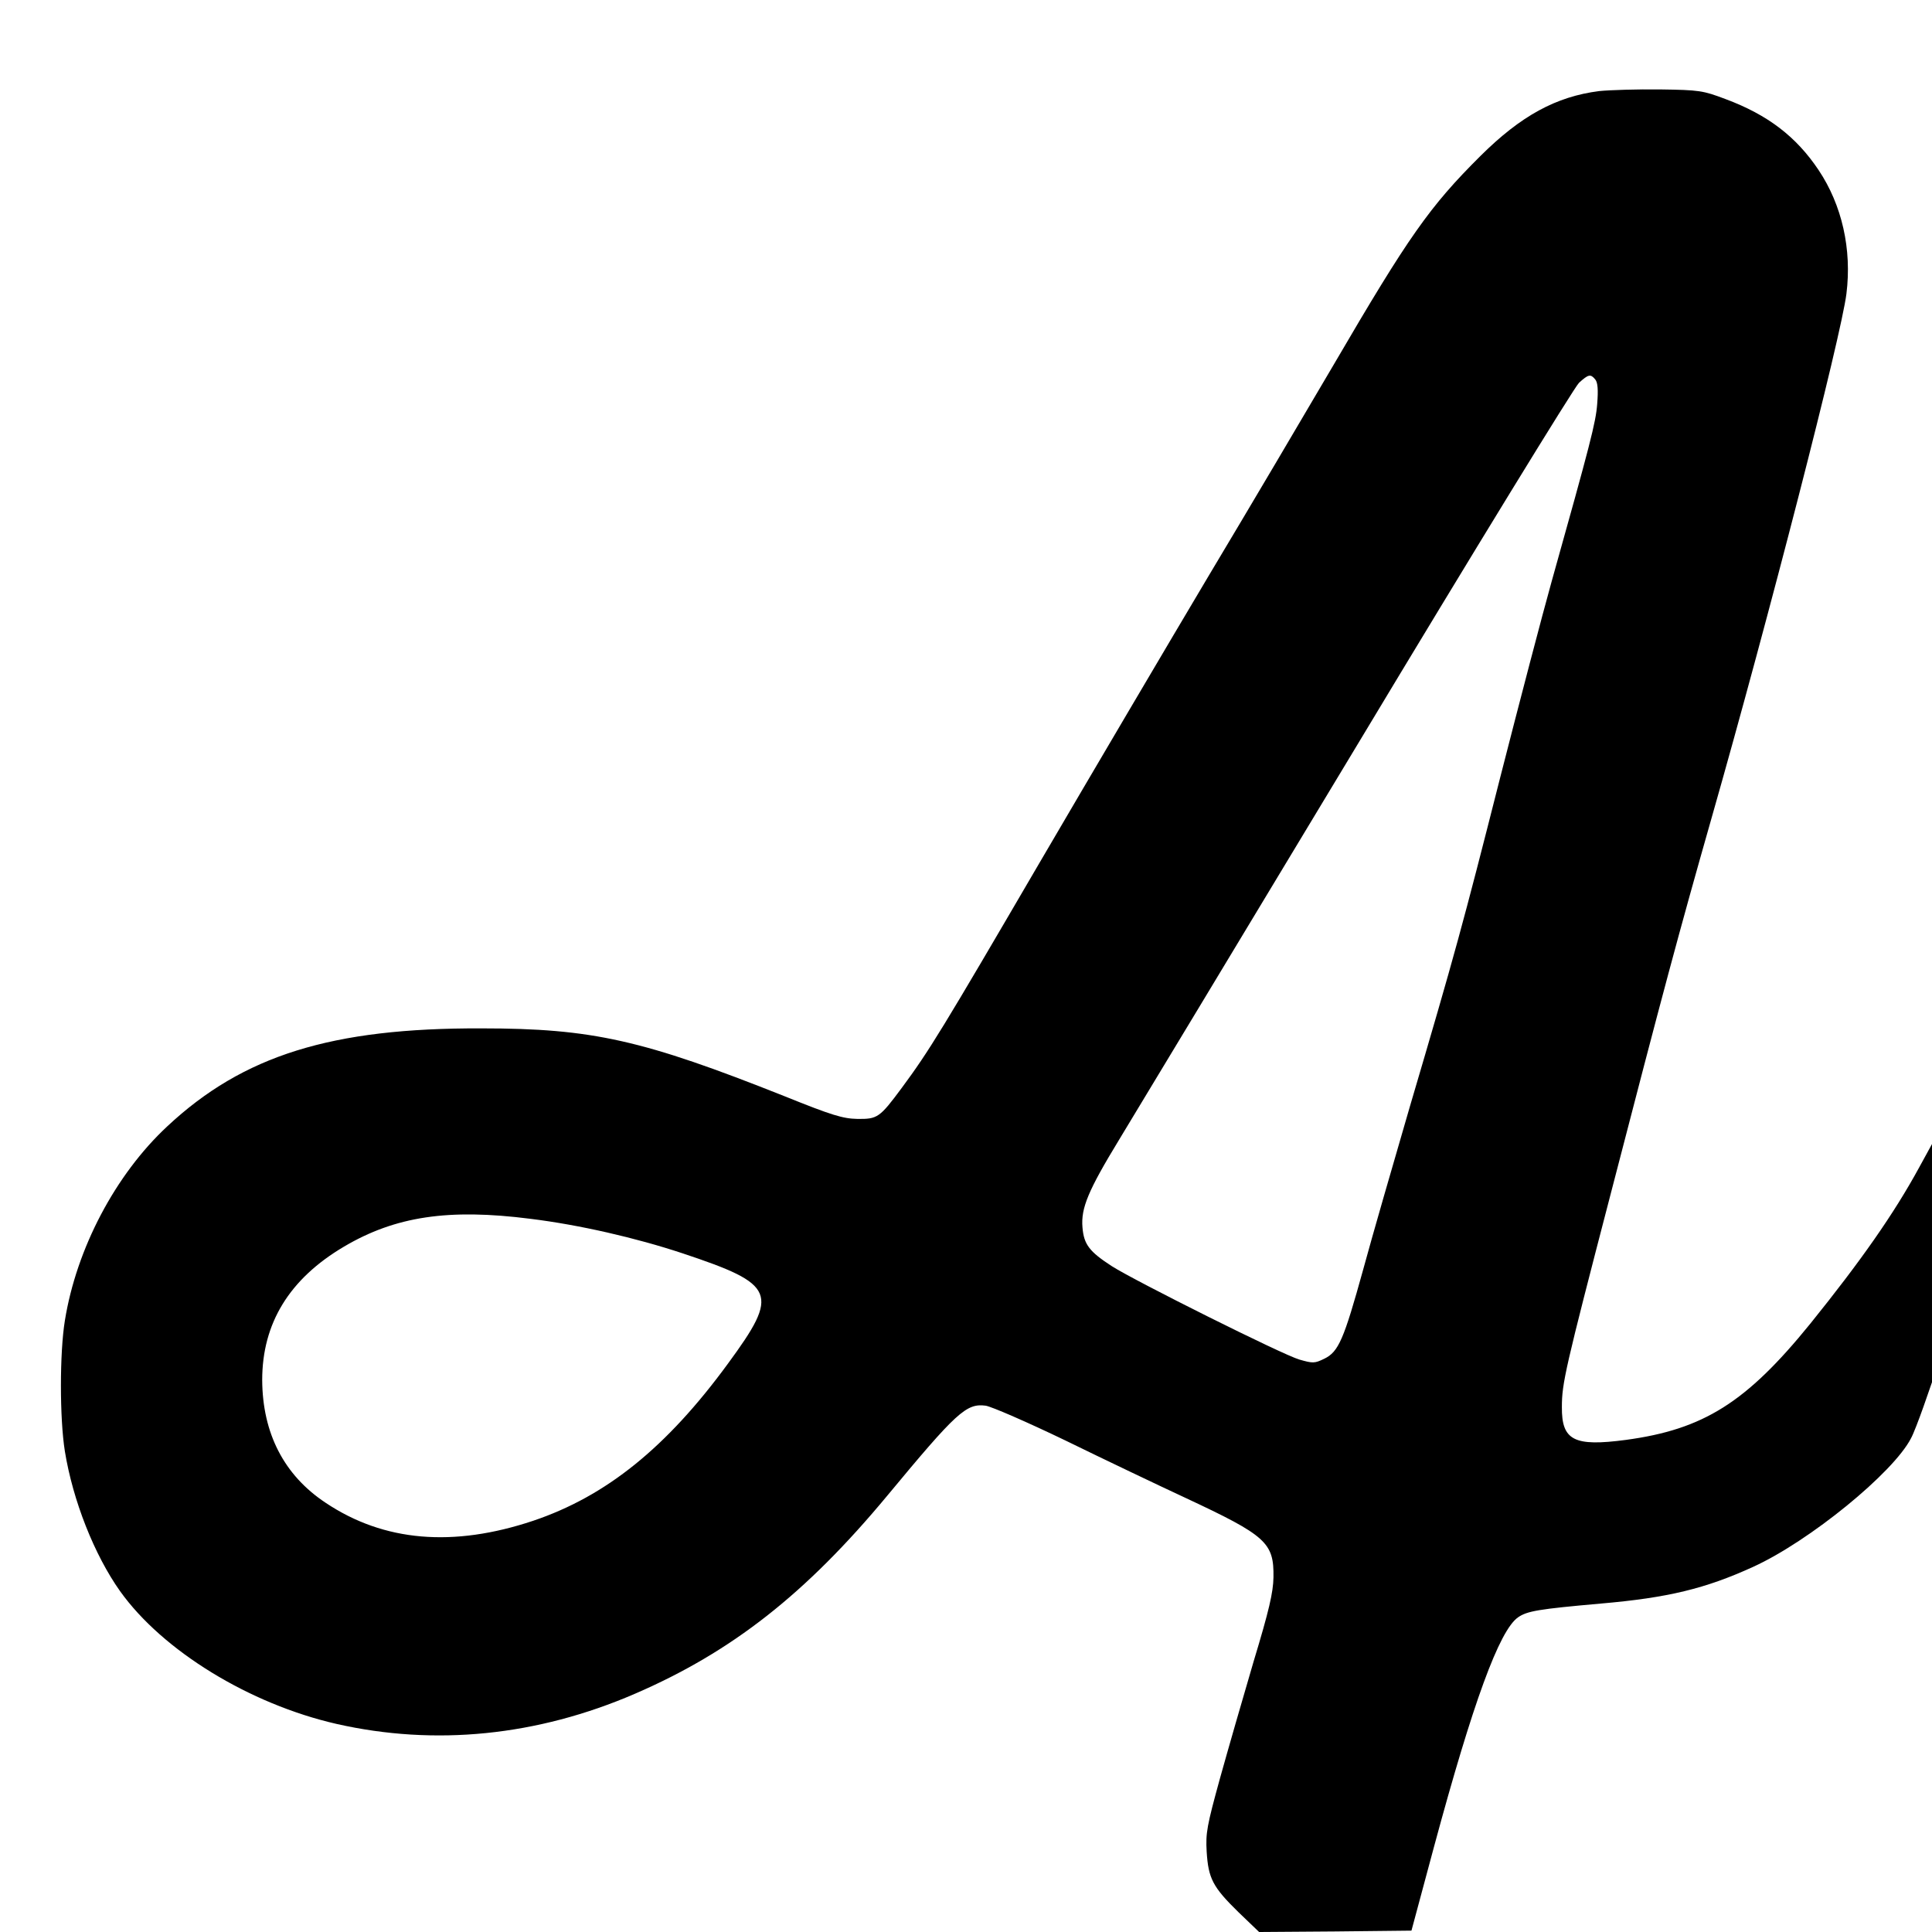 <?xml version="1.0" standalone="no"?>
<!DOCTYPE svg PUBLIC "-//W3C//DTD SVG 20010904//EN"
 "http://www.w3.org/TR/2001/REC-SVG-20010904/DTD/svg10.dtd">
<svg version="1.0" xmlns="http://www.w3.org/2000/svg"
 width="700pt" height="700pt" viewBox="0 0 700 700"
 preserveAspectRatio="xMidYMid meet">
<g transform="translate(0,700) scale(0.1,-0.1)"
fill="#000000" stroke="none">
<path d="M5794 6670 c-156 -20 -283 -89 -430 -235 -184 -183 -260 -291 -531
-755 -105 -179 -308 -523 -453 -765 -144 -242 -420 -710 -613 -1040 -352 -603
-400 -682 -500 -817 -80 -108 -88 -113 -161 -112 -52 1 -92 13 -263 82 -513
204 -696 246 -1098 246 -544 2 -864 -98 -1139 -355 -188 -175 -329 -443 -371
-704 -19 -117 -19 -354 0 -473 29 -179 107 -376 200 -507 154 -216 469 -409
784 -481 357 -81 727 -44 1081 109 352 152 620 363 914 717 252 304 287 336
357 327 21 -3 152 -60 291 -127 139 -68 334 -161 433 -207 293 -137 321 -162
319 -288 -1 -55 -16 -120 -72 -305 -38 -129 -93 -320 -122 -424 -47 -171 -52
-197 -48 -265 6 -97 22 -128 115 -219 l75 -72 276 2 276 3 82 305 c141 522
236 782 304 830 33 23 74 30 300 50 243 21 379 54 552 133 204 93 508 341 572
466 8 14 28 66 45 114 l31 89 0 431 0 432 -46 -84 c-92 -169 -212 -340 -395
-567 -232 -286 -387 -383 -668 -421 -188 -25 -233 -2 -232 119 0 86 11 135
177 773 191 737 246 942 365 1360 208 729 470 1747 489 1901 20 161 -16 321
-101 448 -81 121 -184 200 -337 257 -82 31 -95 33 -237 35 -82 1 -182 -2 -221
-6z m-14 -1045 c9 -11 11 -37 7 -88 -5 -68 -25 -144 -166 -647 -33 -118 -116
-435 -185 -705 -136 -536 -164 -639 -328 -1195 -60 -206 -137 -472 -169 -590
-70 -253 -89 -298 -141 -323 -35 -17 -41 -17 -90 -3 -60 17 -596 285 -679 338
-82 53 -102 79 -107 141 -6 70 21 134 133 318 48 79 436 722 862 1429 425 707
787 1297 804 1313 34 31 42 33 59 12z m-3858 -3041 c178 -22 382 -69 551 -125
339 -113 352 -144 165 -399 -223 -305 -442 -481 -706 -570 -290 -97 -541 -76
-752 65 -151 100 -229 252 -230 445 0 205 98 366 296 483 186 110 379 139 676
101z"/>
</g>
</svg>
